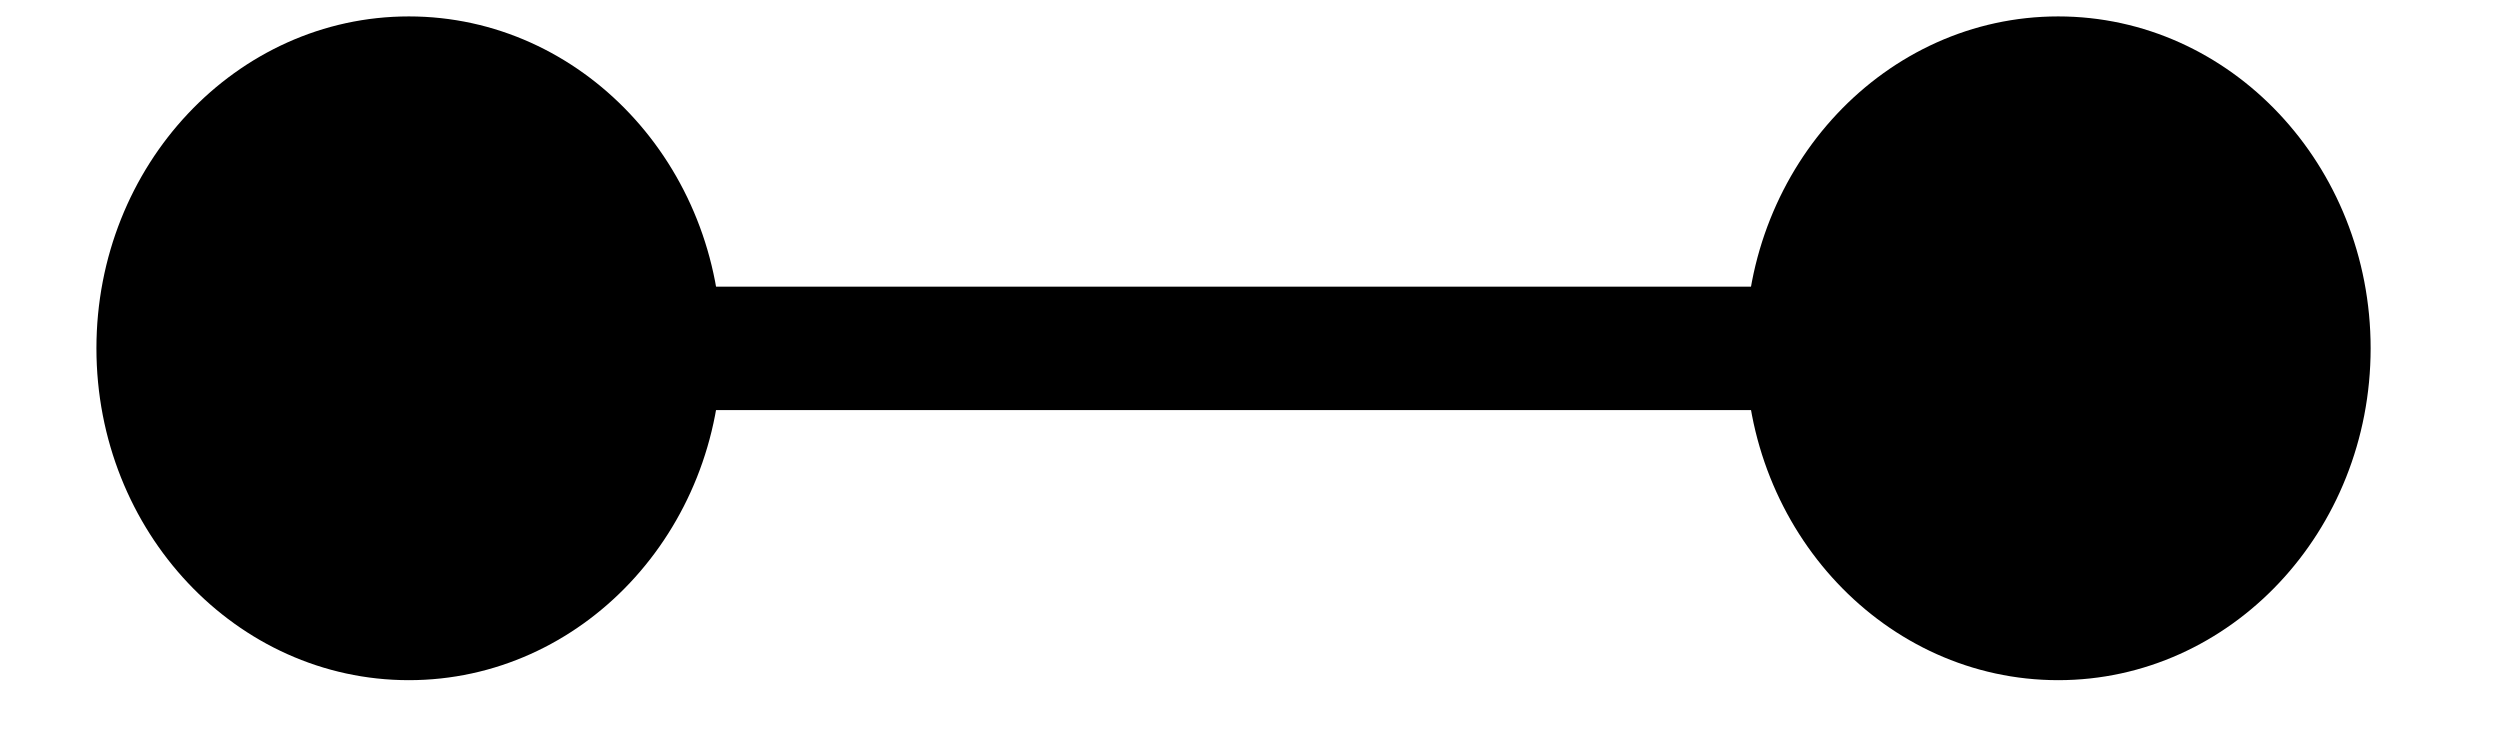 <?xml version="1.0" encoding="UTF-8" standalone="no"?>
<!DOCTYPE svg PUBLIC "-//W3C//DTD SVG 1.1//EN" "http://www.w3.org/Graphics/SVG/1.1/DTD/svg11.dtd">
<svg version="1.1" xmlns="http://www.w3.org/2000/svg" xmlns:xlink="http://www.w3.org/1999/xlink" preserveAspectRatio="xMidYMid meet" viewBox="130.736 278.724 142.017 44.276" width="138.02" height="40.28"><defs><path d="M169.67 299.86C169.67 310.98 161.17 320 150.7 320C140.23 320 131.74 310.98 131.74 299.86C131.74 288.75 140.23 279.72 150.7 279.72C161.17 279.72 169.67 288.75 169.67 299.86Z" id="cZHIg5csd"></path><path d="M269.75 299.86C269.75 310.98 261.25 320 250.79 320C240.32 320 231.82 310.98 231.82 299.86C231.82 288.75 240.32 279.72 250.79 279.72C261.25 279.72 269.75 288.75 269.75 299.86Z" id="c1H03MkPDR"></path><path d="M147.3 296.12L253.7 296.12L253.7 303.61L147.3 303.61L147.3 296.12Z" id="b7eYXNzD7"></path></defs><g><g><use xlink:href="#cZHIg5csd" opacity="1" fill="#000000" fill-opacity="1"></use></g><g><use xlink:href="#c1H03MkPDR" opacity="1" fill="#000000" fill-opacity="1"></use></g><g><use xlink:href="#b7eYXNzD7" opacity="1" fill="#000000" fill-opacity="1"></use></g></g></svg>